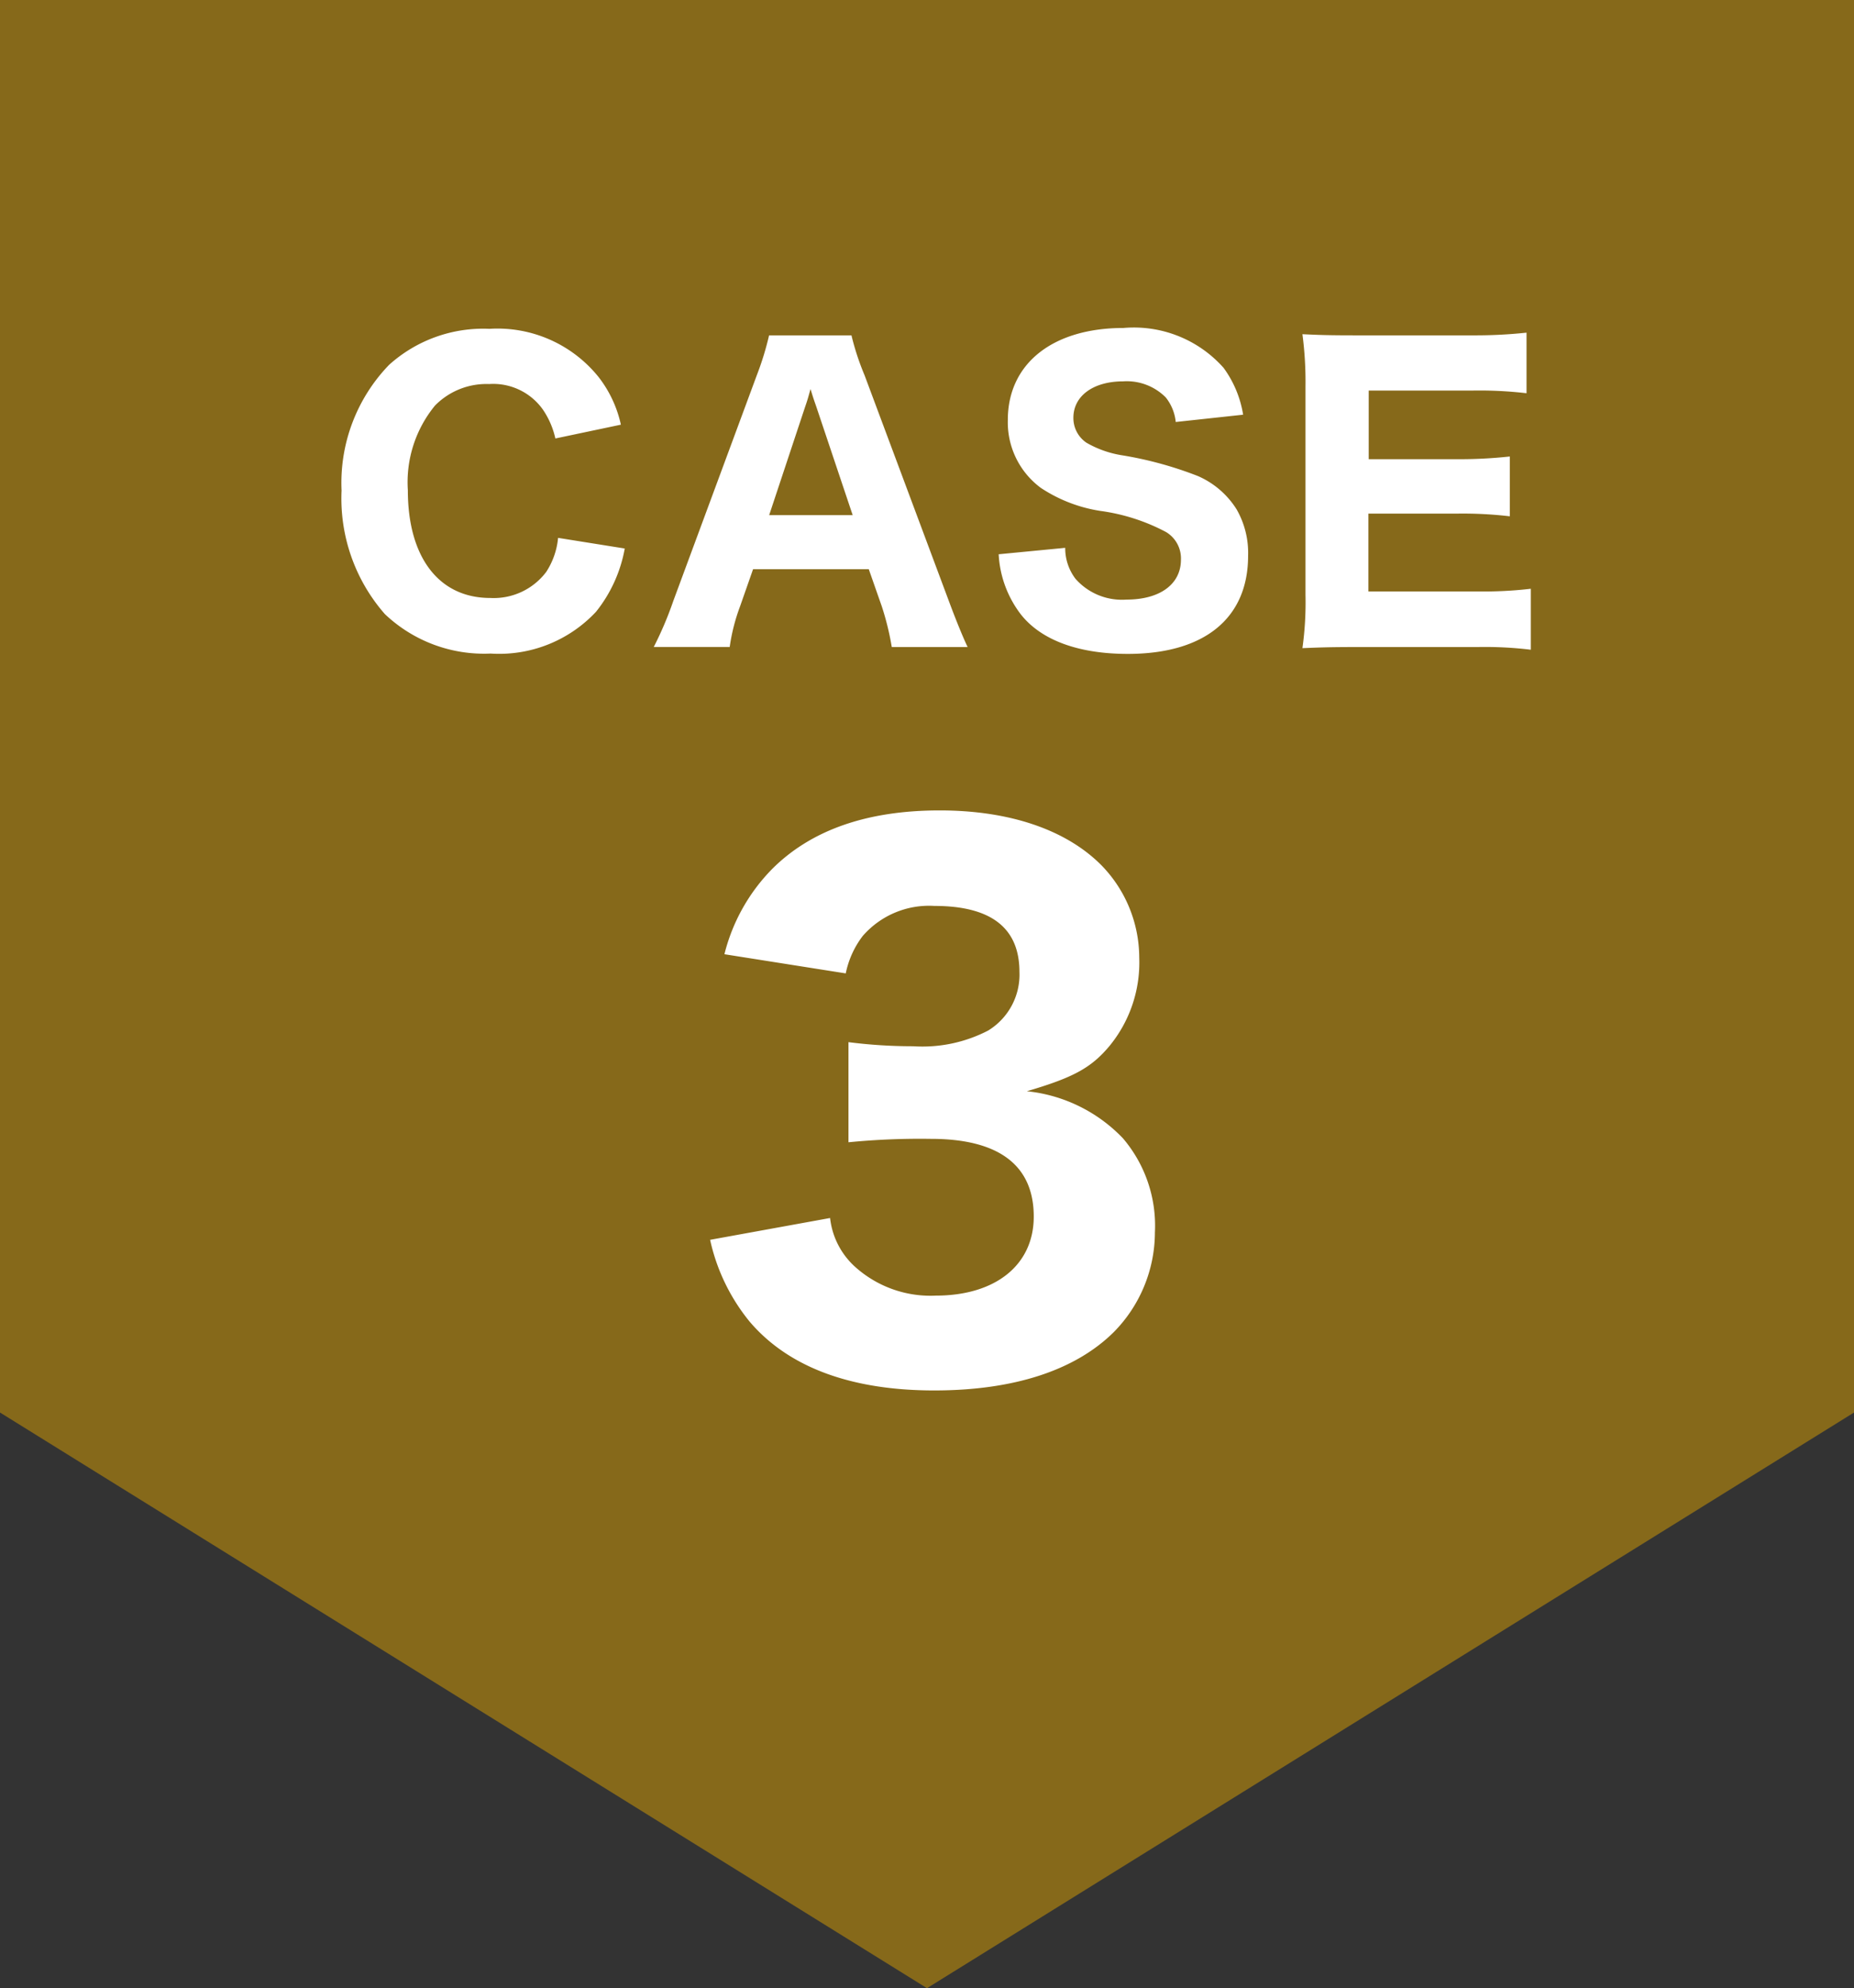 <svg xmlns="http://www.w3.org/2000/svg" width="87.098" height="93.343" viewBox="0 0 87.098 93.343">
  <rect x="0" y="0" width="87.098" height="93.343" fill="#333333" stroke="none"/>
  <g id="グループ_2661" data-name="グループ 2661" transform="translate(-444.672 -1255)">
    <path id="パス_24602" data-name="パス 24602" d="M0,0H87.1V66.316L43.549,93.343,0,66.316Z" transform="translate(444.672 1255)" fill="#86691a"/>
    <path id="パス_24774" data-name="パス 24774" d="M-14.832-10.062a5.579,5.579,0,0,0-1.044-2.232,6.094,6.094,0,0,0-5.13-2.268,6.608,6.608,0,0,0-4.716,1.692,7.967,7.967,0,0,0-2.232,5.9,8.227,8.227,0,0,0,2.034,5.8A6.767,6.767,0,0,0-20.952.684,6.226,6.226,0,0,0-16-1.278a6.618,6.618,0,0,0,1.35-2.97l-3.132-.5a3.53,3.53,0,0,1-.558,1.6A3.089,3.089,0,0,1-20.97-1.926c-2.412,0-3.87-1.908-3.87-5.058a5.672,5.672,0,0,1,1.278-3.978,3.389,3.389,0,0,1,2.538-1.008,2.864,2.864,0,0,1,2.52,1.188,3.893,3.893,0,0,1,.594,1.368ZM1.458.378C1.242-.072.918-.864.576-1.782l-3.96-10.6A12.188,12.188,0,0,1-4-14.256h-3.87a13.82,13.82,0,0,1-.576,1.872l-3.924,10.6a16.732,16.732,0,0,1-.918,2.16H-9.72A8.988,8.988,0,0,1-9.234-1.53l.612-1.746h5.436l.612,1.746A12.873,12.873,0,0,1-2.106.378Zm-5.4-6.192H-7.866l1.692-5.094c.126-.36.144-.45.252-.828.144.486.216.666.27.828ZM2.916-3.978A5.066,5.066,0,0,0,3.96-1.152C4.914.054,6.66.7,8.982.7c3.6,0,5.652-1.674,5.652-4.608a4.115,4.115,0,0,0-.54-2.178A4.054,4.054,0,0,0,12.276-7.65,17.55,17.55,0,0,0,8.73-8.622a4.862,4.862,0,0,1-1.692-.594,1.4,1.4,0,0,1-.612-1.17c0-1.026.936-1.71,2.34-1.71a2.576,2.576,0,0,1,2,.756,2.19,2.19,0,0,1,.468,1.152L14.4-10.53a5.081,5.081,0,0,0-.918-2.2,5.634,5.634,0,0,0-4.7-1.872c-3.33,0-5.436,1.674-5.436,4.32A3.827,3.827,0,0,0,4.9-7.092,7,7,0,0,0,7.7-6.012a9.189,9.189,0,0,1,3.078.99,1.442,1.442,0,0,1,.7,1.3c0,1.152-.99,1.872-2.556,1.872a2.912,2.912,0,0,1-2.394-.972,2.37,2.37,0,0,1-.486-1.458Zm25,1.62a19.239,19.239,0,0,1-2.484.126H20.286V-5.886h4.122a18.931,18.931,0,0,1,2.52.126V-8.568a21.63,21.63,0,0,1-2.52.126H20.3v-3.222h4.914a18.991,18.991,0,0,1,2.5.126v-2.844a22.6,22.6,0,0,1-2.5.126h-5.58c-1.242,0-1.71-.018-2.448-.054a17.167,17.167,0,0,1,.144,2.466V-2.07a15.554,15.554,0,0,1-.144,2.5C17.928.4,18.432.378,19.656.378h5.76a17.772,17.772,0,0,1,2.5.126ZM-10.64,28.208a9.154,9.154,0,0,0,1.856,3.84C-6.96,34.192-4.016,35.28-.112,35.28c3.712,0,6.592-.928,8.416-2.72a6.685,6.685,0,0,0,1.952-4.7,6.325,6.325,0,0,0-1.5-4.416A7.27,7.27,0,0,0,4.24,21.232c2.176-.64,3.008-1.088,3.872-2.112A6.175,6.175,0,0,0,9.52,14.96a6.231,6.231,0,0,0-1.792-4.352C6.064,8.944,3.408,8.048.144,8.048c-3.424,0-6.048.928-7.872,2.752a8.706,8.706,0,0,0-2.24,4l5.7.9a4.3,4.3,0,0,1,.8-1.76,4.13,4.13,0,0,1,3.36-1.408c2.656,0,4,1.024,4,3.1a3.076,3.076,0,0,1-1.472,2.752,6.709,6.709,0,0,1-3.52.736,23.858,23.858,0,0,1-3.04-.192v4.7a34.318,34.318,0,0,1,3.872-.16c3.2,0,4.832,1.248,4.832,3.648,0,2.272-1.792,3.712-4.608,3.712a5.294,5.294,0,0,1-3.776-1.344,3.622,3.622,0,0,1-1.184-2.3Z" transform="translate(488.672 1285)" fill="#fff"/>
  </g>
</svg>

